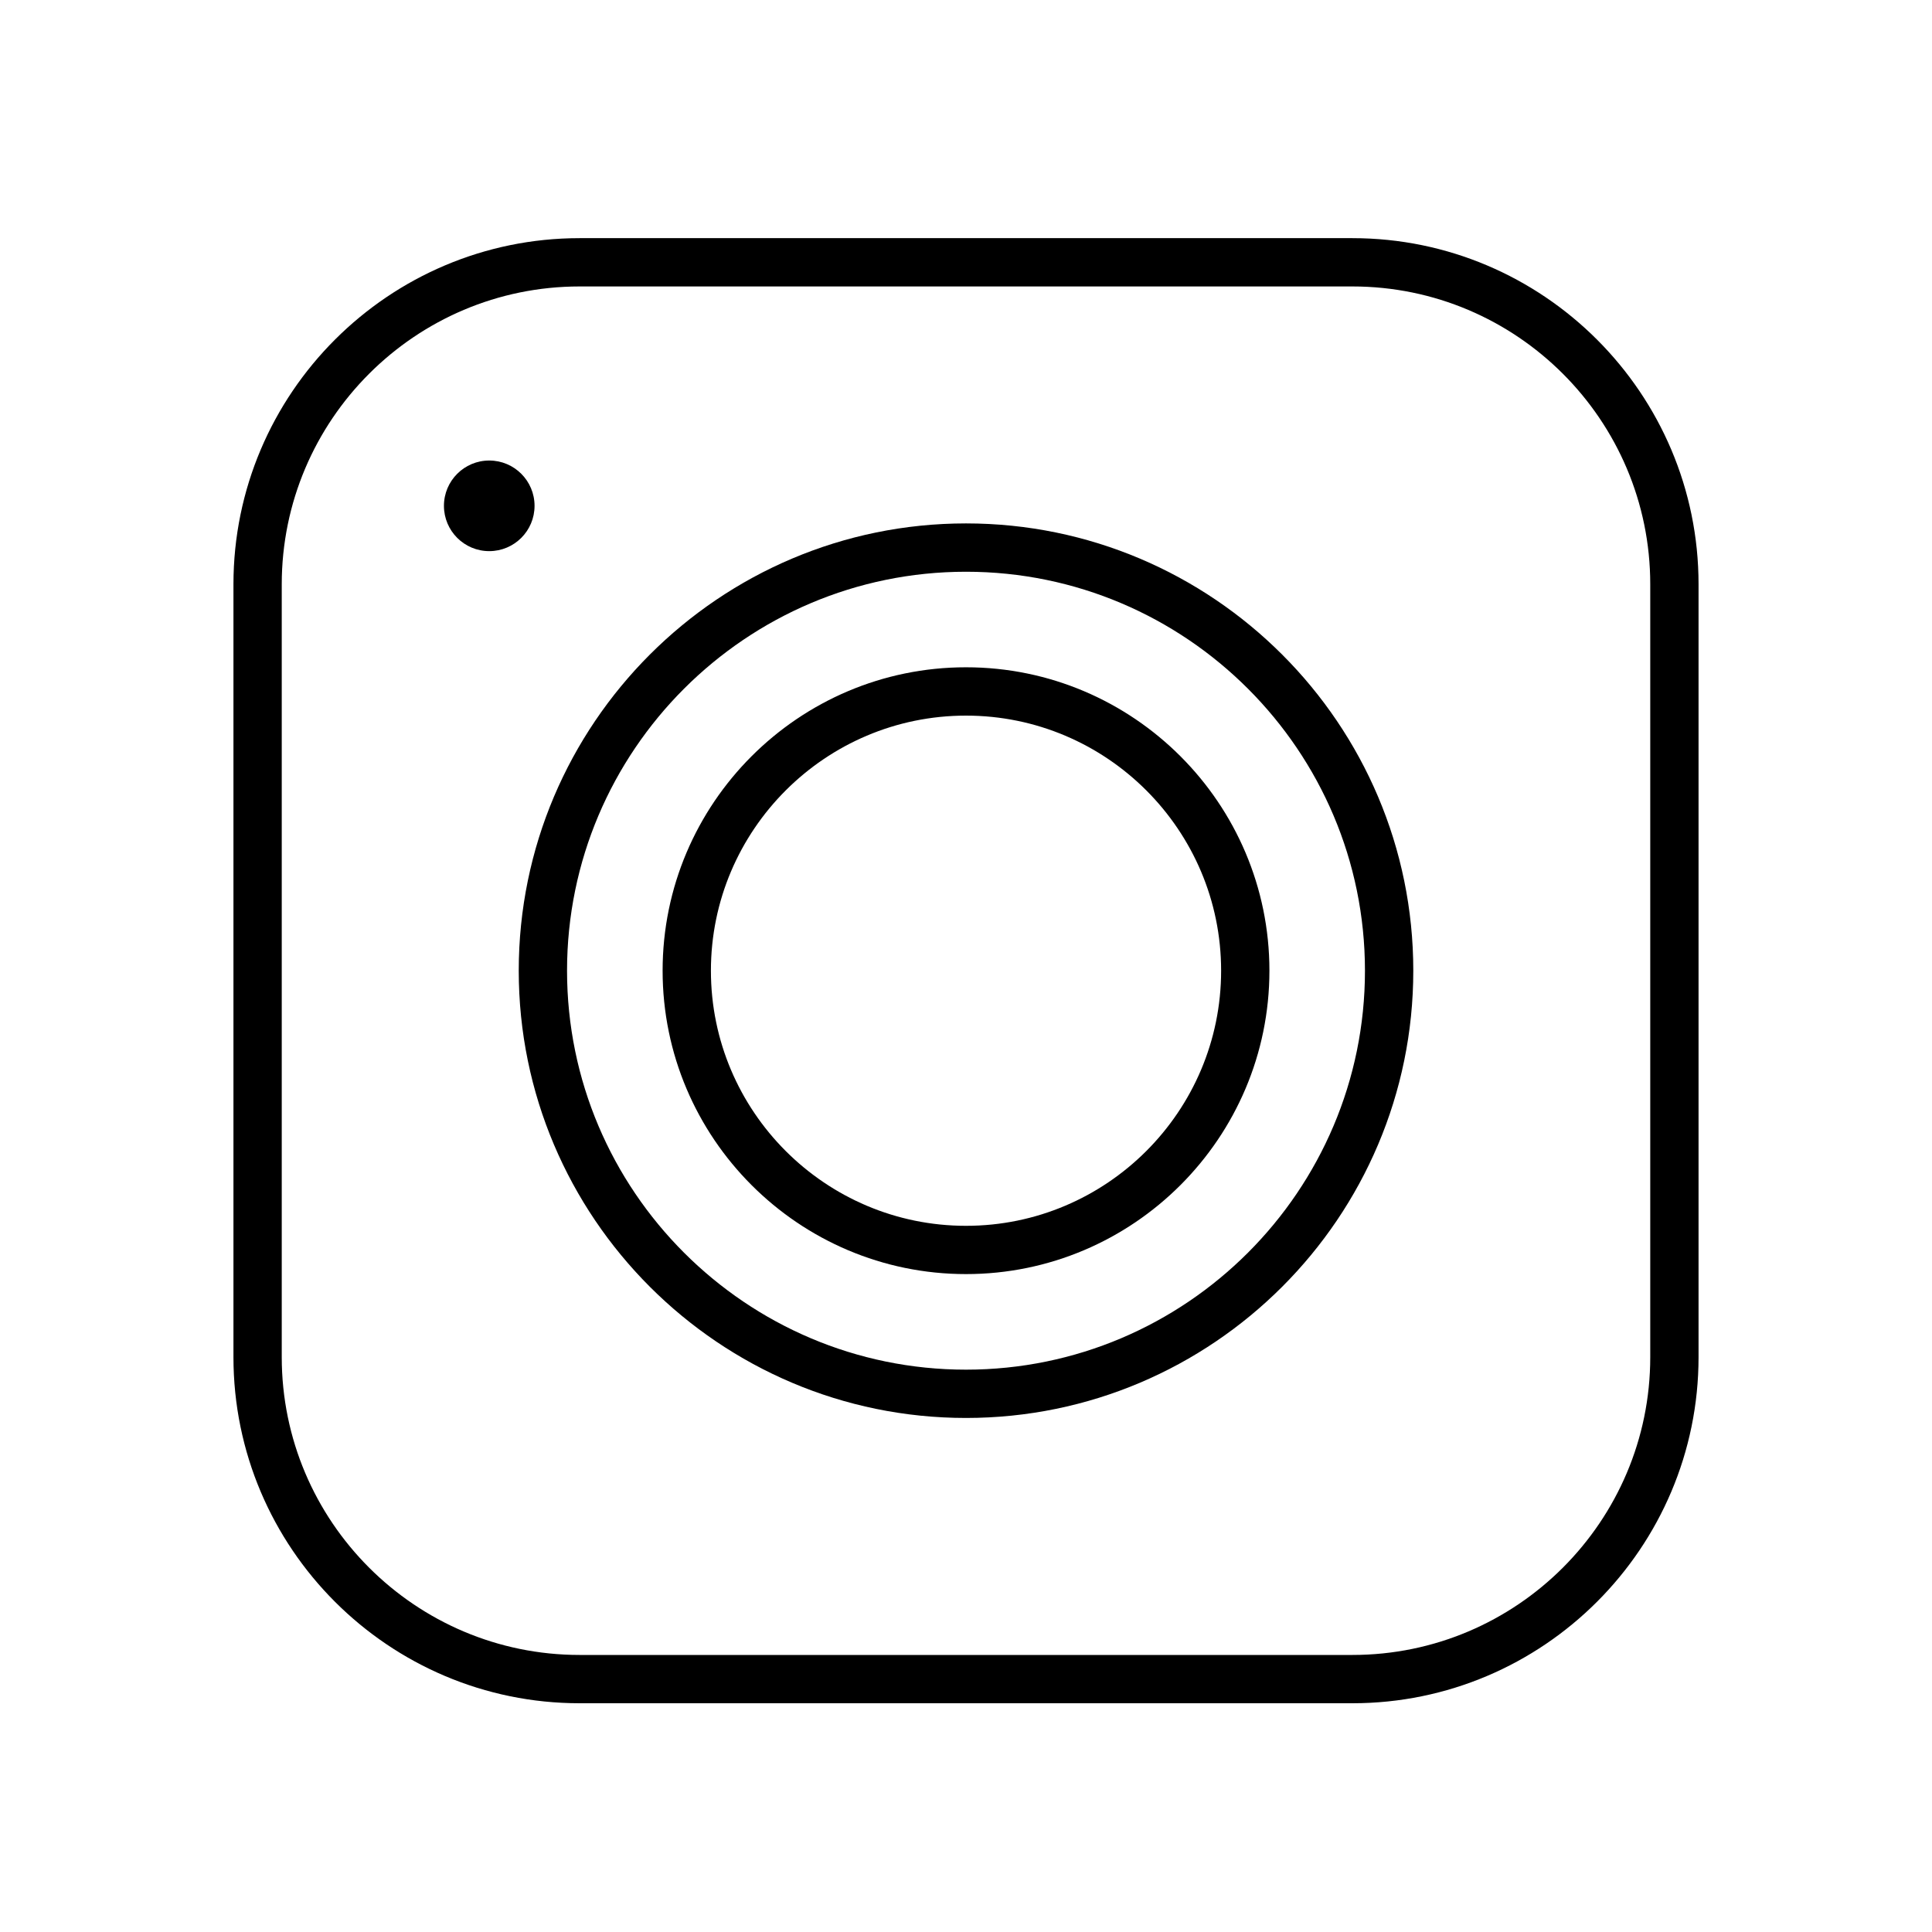 <?xml version="1.0" encoding="utf-8"?>
<!-- Generator: Adobe Illustrator 19.2.1, SVG Export Plug-In . SVG Version: 6.00 Build 0)  -->
<svg version="1.1" id="Layer_1" xmlns="http://www.w3.org/2000/svg" xmlns:xlink="http://www.w3.org/1999/xlink" x="0px" y="0px"
	 viewBox="0 0 60 60" style="enable-background:new 0 0 60 60;" xml:space="preserve">
<style type="text/css">
	.st0{fill:#FFFFFF;}
	.st1{fill:none;stroke:#000000;stroke-linecap:round;stroke-linejoin:round;stroke-miterlimit:10;}
	.st2{fill:#D1D1D1;}
	.st3{fill:none;stroke:#000000;stroke-width:1.5;stroke-linecap:round;stroke-linejoin:round;stroke-miterlimit:10;}
	.st4{fill:none;stroke:#000000;stroke-width:1.5;stroke-linejoin:round;stroke-miterlimit:10;}
</style>
<g>
	<path d="M42,52.896H18c-5.928,0-10.75-4.822-10.75-10.75v-24c0-5.928,4.822-10.75,10.75-10.75h24c5.928,0,10.75,4.822,10.75,10.75
		v24C52.75,48.073,47.927,52.896,42,52.896z M18,8.896c-5.101,0-9.25,4.149-9.25,9.25v24c0,5.101,4.149,9.25,9.25,9.25h24
		c5.101,0,9.25-4.149,9.25-9.25v-24c0-5.101-4.149-9.25-9.25-9.25H18z"/>
</g>
<g>
	<circle cx="15.194" cy="15.709" r="1.407"/>
</g>
<g>
	<path d="M30,39.568c-5.195,0-9.422-4.228-9.422-9.423s4.227-9.422,9.422-9.422s9.423,4.227,9.423,9.422S35.195,39.568,30,39.568z
		 M30,22.224c-4.368,0-7.922,3.554-7.922,7.922c0,4.369,3.554,7.923,7.922,7.923c4.369,0,7.923-3.554,7.923-7.923
		C37.923,25.777,34.369,22.224,30,22.224z"/>
</g>
<g>
	<path d="M30,44.036c-7.659,0-13.89-6.231-13.89-13.891s6.23-13.89,13.89-13.89s13.891,6.23,13.891,13.89S37.659,44.036,30,44.036z
		 M30,17.756c-6.832,0-12.39,5.558-12.39,12.39S23.168,42.536,30,42.536S42.39,36.978,42.39,30.146S36.832,17.756,30,17.756z"/>
</g>
</svg>
